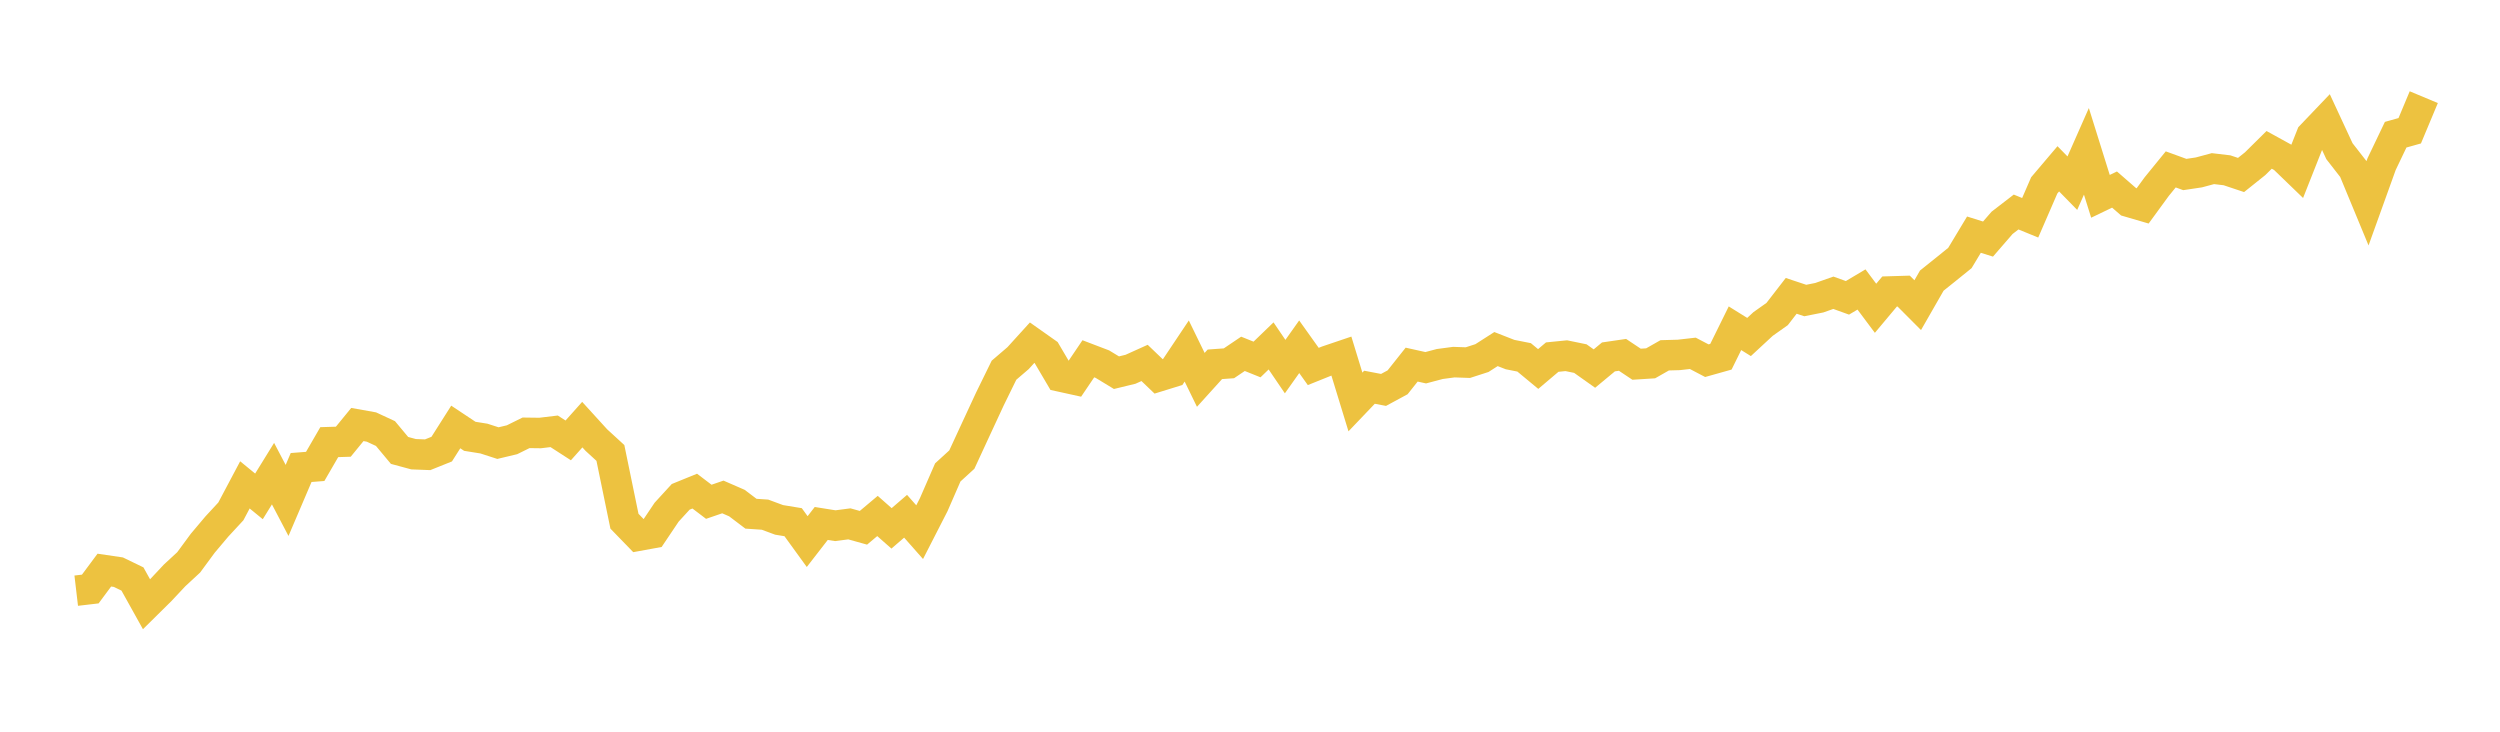 <svg width="164" height="48" xmlns="http://www.w3.org/2000/svg" xmlns:xlink="http://www.w3.org/1999/xlink"><path fill="none" stroke="rgb(237,194,64)" stroke-width="2" d="M5,38.748L5.922,38.64L6.844,37.399L7.766,37.535L8.689,37.982L9.611,39.639L10.533,38.728L11.455,37.745L12.377,36.892L13.299,35.639L14.222,34.544L15.144,33.547L16.066,31.808L16.988,32.563L17.91,31.071L18.832,32.829L19.754,30.669L20.677,30.597L21.599,29.005L22.521,28.976L23.443,27.848L24.365,28.013L25.287,28.441L26.21,29.548L27.132,29.797L28.054,29.832L28.976,29.462L29.898,28.009L30.82,28.622L31.743,28.77L32.665,29.068L33.587,28.848L34.509,28.393L35.431,28.405L36.353,28.294L37.275,28.89L38.198,27.856L39.12,28.868L40.042,29.713L40.964,34.191L41.886,35.142L42.808,34.974L43.731,33.599L44.653,32.593L45.575,32.217L46.497,32.917L47.419,32.6L48.341,33.002L49.263,33.7L50.186,33.762L51.108,34.104L52.03,34.256L52.952,35.528L53.874,34.339L54.796,34.486L55.719,34.365L56.641,34.623L57.563,33.848L58.485,34.661L59.407,33.866L60.329,34.91L61.251,33.109L62.174,30.991L63.096,30.149L64.018,28.155L64.94,26.168L65.862,24.286L66.784,23.496L67.707,22.48L68.629,23.131L69.551,24.697L70.473,24.9L71.395,23.536L72.317,23.888L73.24,24.448L74.162,24.224L75.084,23.808L76.006,24.691L76.928,24.406L77.85,23.027L78.772,24.919L79.695,23.899L80.617,23.833L81.539,23.211L82.461,23.582L83.383,22.692L84.305,24.049L85.228,22.747L86.15,24.04L87.072,23.669L87.994,23.357L88.916,26.369L89.838,25.403L90.76,25.579L91.683,25.08L92.605,23.919L93.527,24.124L94.449,23.879L95.371,23.756L96.293,23.788L97.216,23.49L98.138,22.899L99.06,23.26L99.982,23.443L100.904,24.207L101.826,23.426L102.749,23.334L103.671,23.524L104.593,24.178L105.515,23.413L106.437,23.278L107.359,23.893L108.281,23.834L109.204,23.309L110.126,23.283L111.048,23.178L111.97,23.661L112.892,23.402L113.814,21.533L114.737,22.107L115.659,21.253L116.581,20.6L117.503,19.408L118.425,19.714L119.347,19.53L120.269,19.205L121.192,19.538L122.114,18.99L123.036,20.223L123.958,19.122L124.88,19.094L125.802,20.019L126.725,18.409L127.647,17.67L128.569,16.925L129.491,15.393L130.413,15.683L131.335,14.619L132.257,13.908L133.18,14.286L134.102,12.161L135.024,11.074L135.946,12.016L136.868,9.928L137.79,12.879L138.713,12.435L139.635,13.237L140.557,13.507L141.479,12.244L142.401,11.112L143.323,11.448L144.246,11.31L145.168,11.062L146.09,11.171L147.012,11.479L147.934,10.742L148.856,9.831L149.778,10.339L150.701,11.23L151.623,8.897L152.545,7.931L153.467,9.918L154.389,11.102L155.311,13.329L156.234,10.764L157.156,8.836L158.078,8.578L159,6.374"></path></svg>
